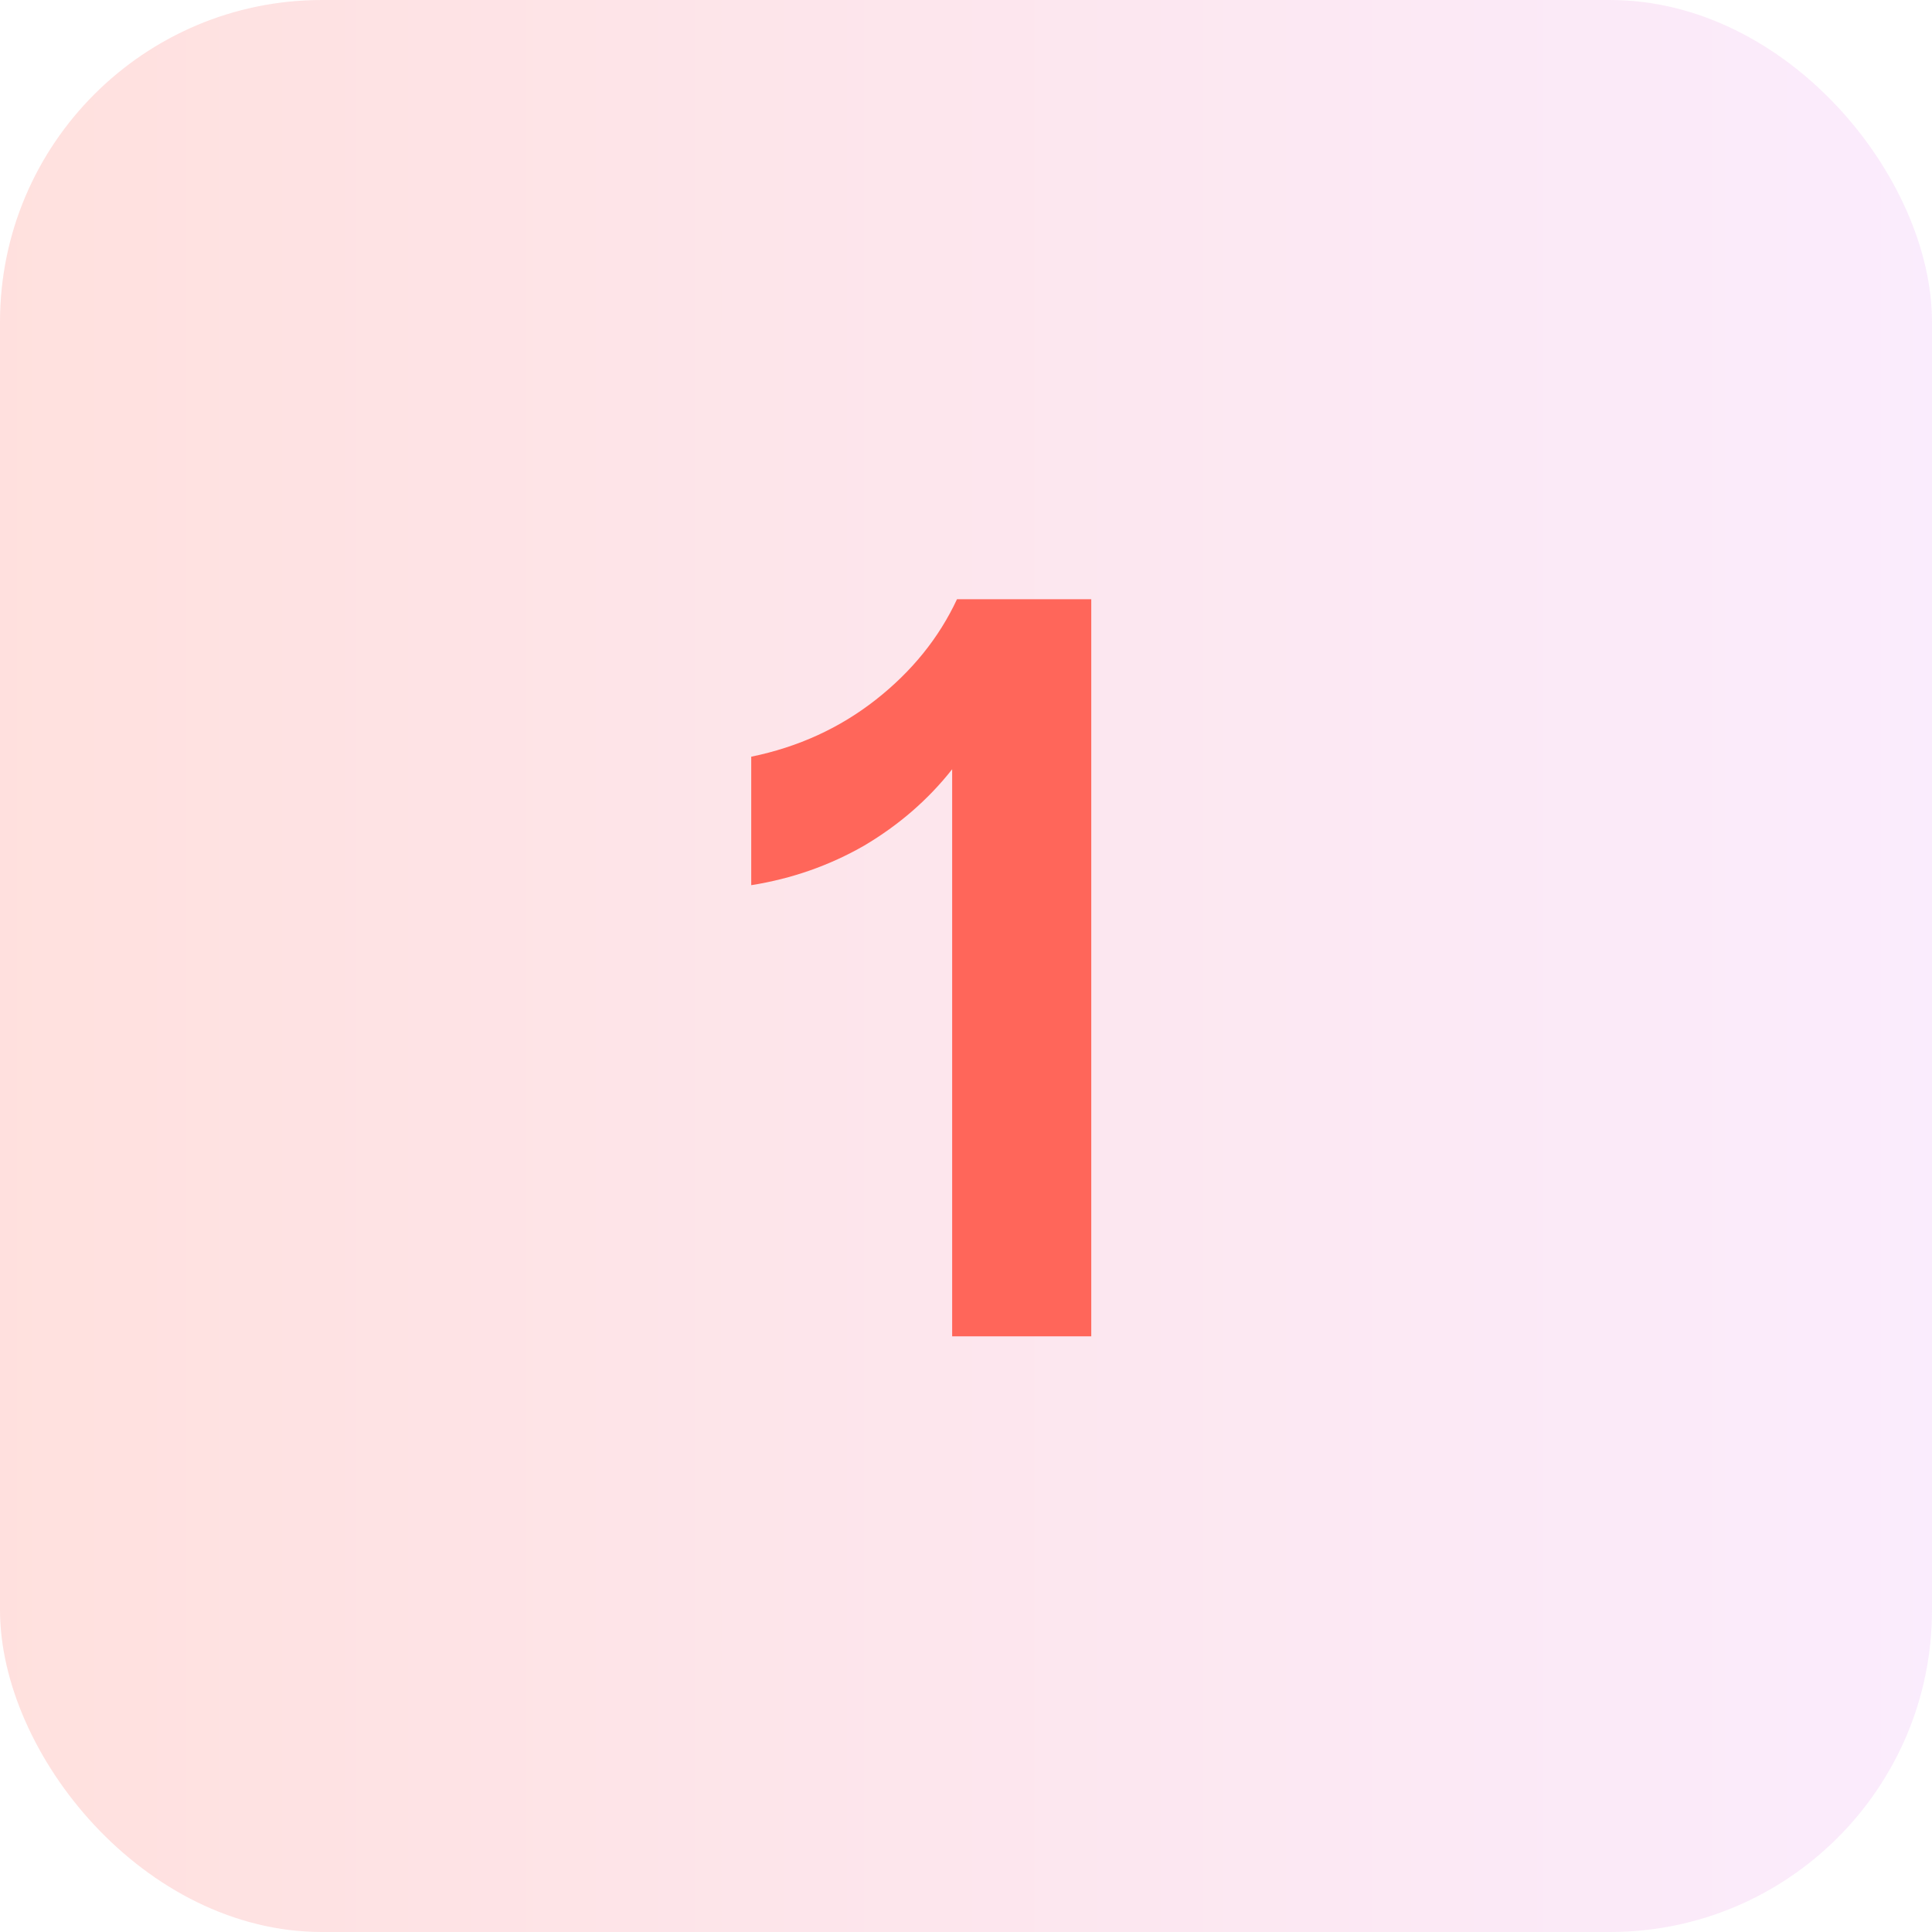 <?xml version="1.0" encoding="UTF-8"?> <svg xmlns="http://www.w3.org/2000/svg" width="60" height="60" viewBox="0 0 60 60" fill="none"><rect width="60" height="60" rx="10" fill="url(#paint0_linear_1401_415)" fill-opacity="0.2"></rect><path d="M29.57 23.89C28.83 24.83 27.92 25.62 26.84 26.26C25.76 26.88 24.59 27.29 23.33 27.49V23.5C24.79 23.2 26.08 22.61 27.2 21.73C28.32 20.85 29.16 19.81 29.72 18.61H33.89V41.5H29.57V23.89Z" fill="#FF665A"></path><defs><linearGradient id="paint0_linear_1401_415" x1="0" y1="30" x2="60" y2="30" gradientUnits="userSpaceOnUse"><stop stop-color="#FF665A"></stop><stop offset="1" stop-color="#E89FF4"></stop></linearGradient></defs></svg> 